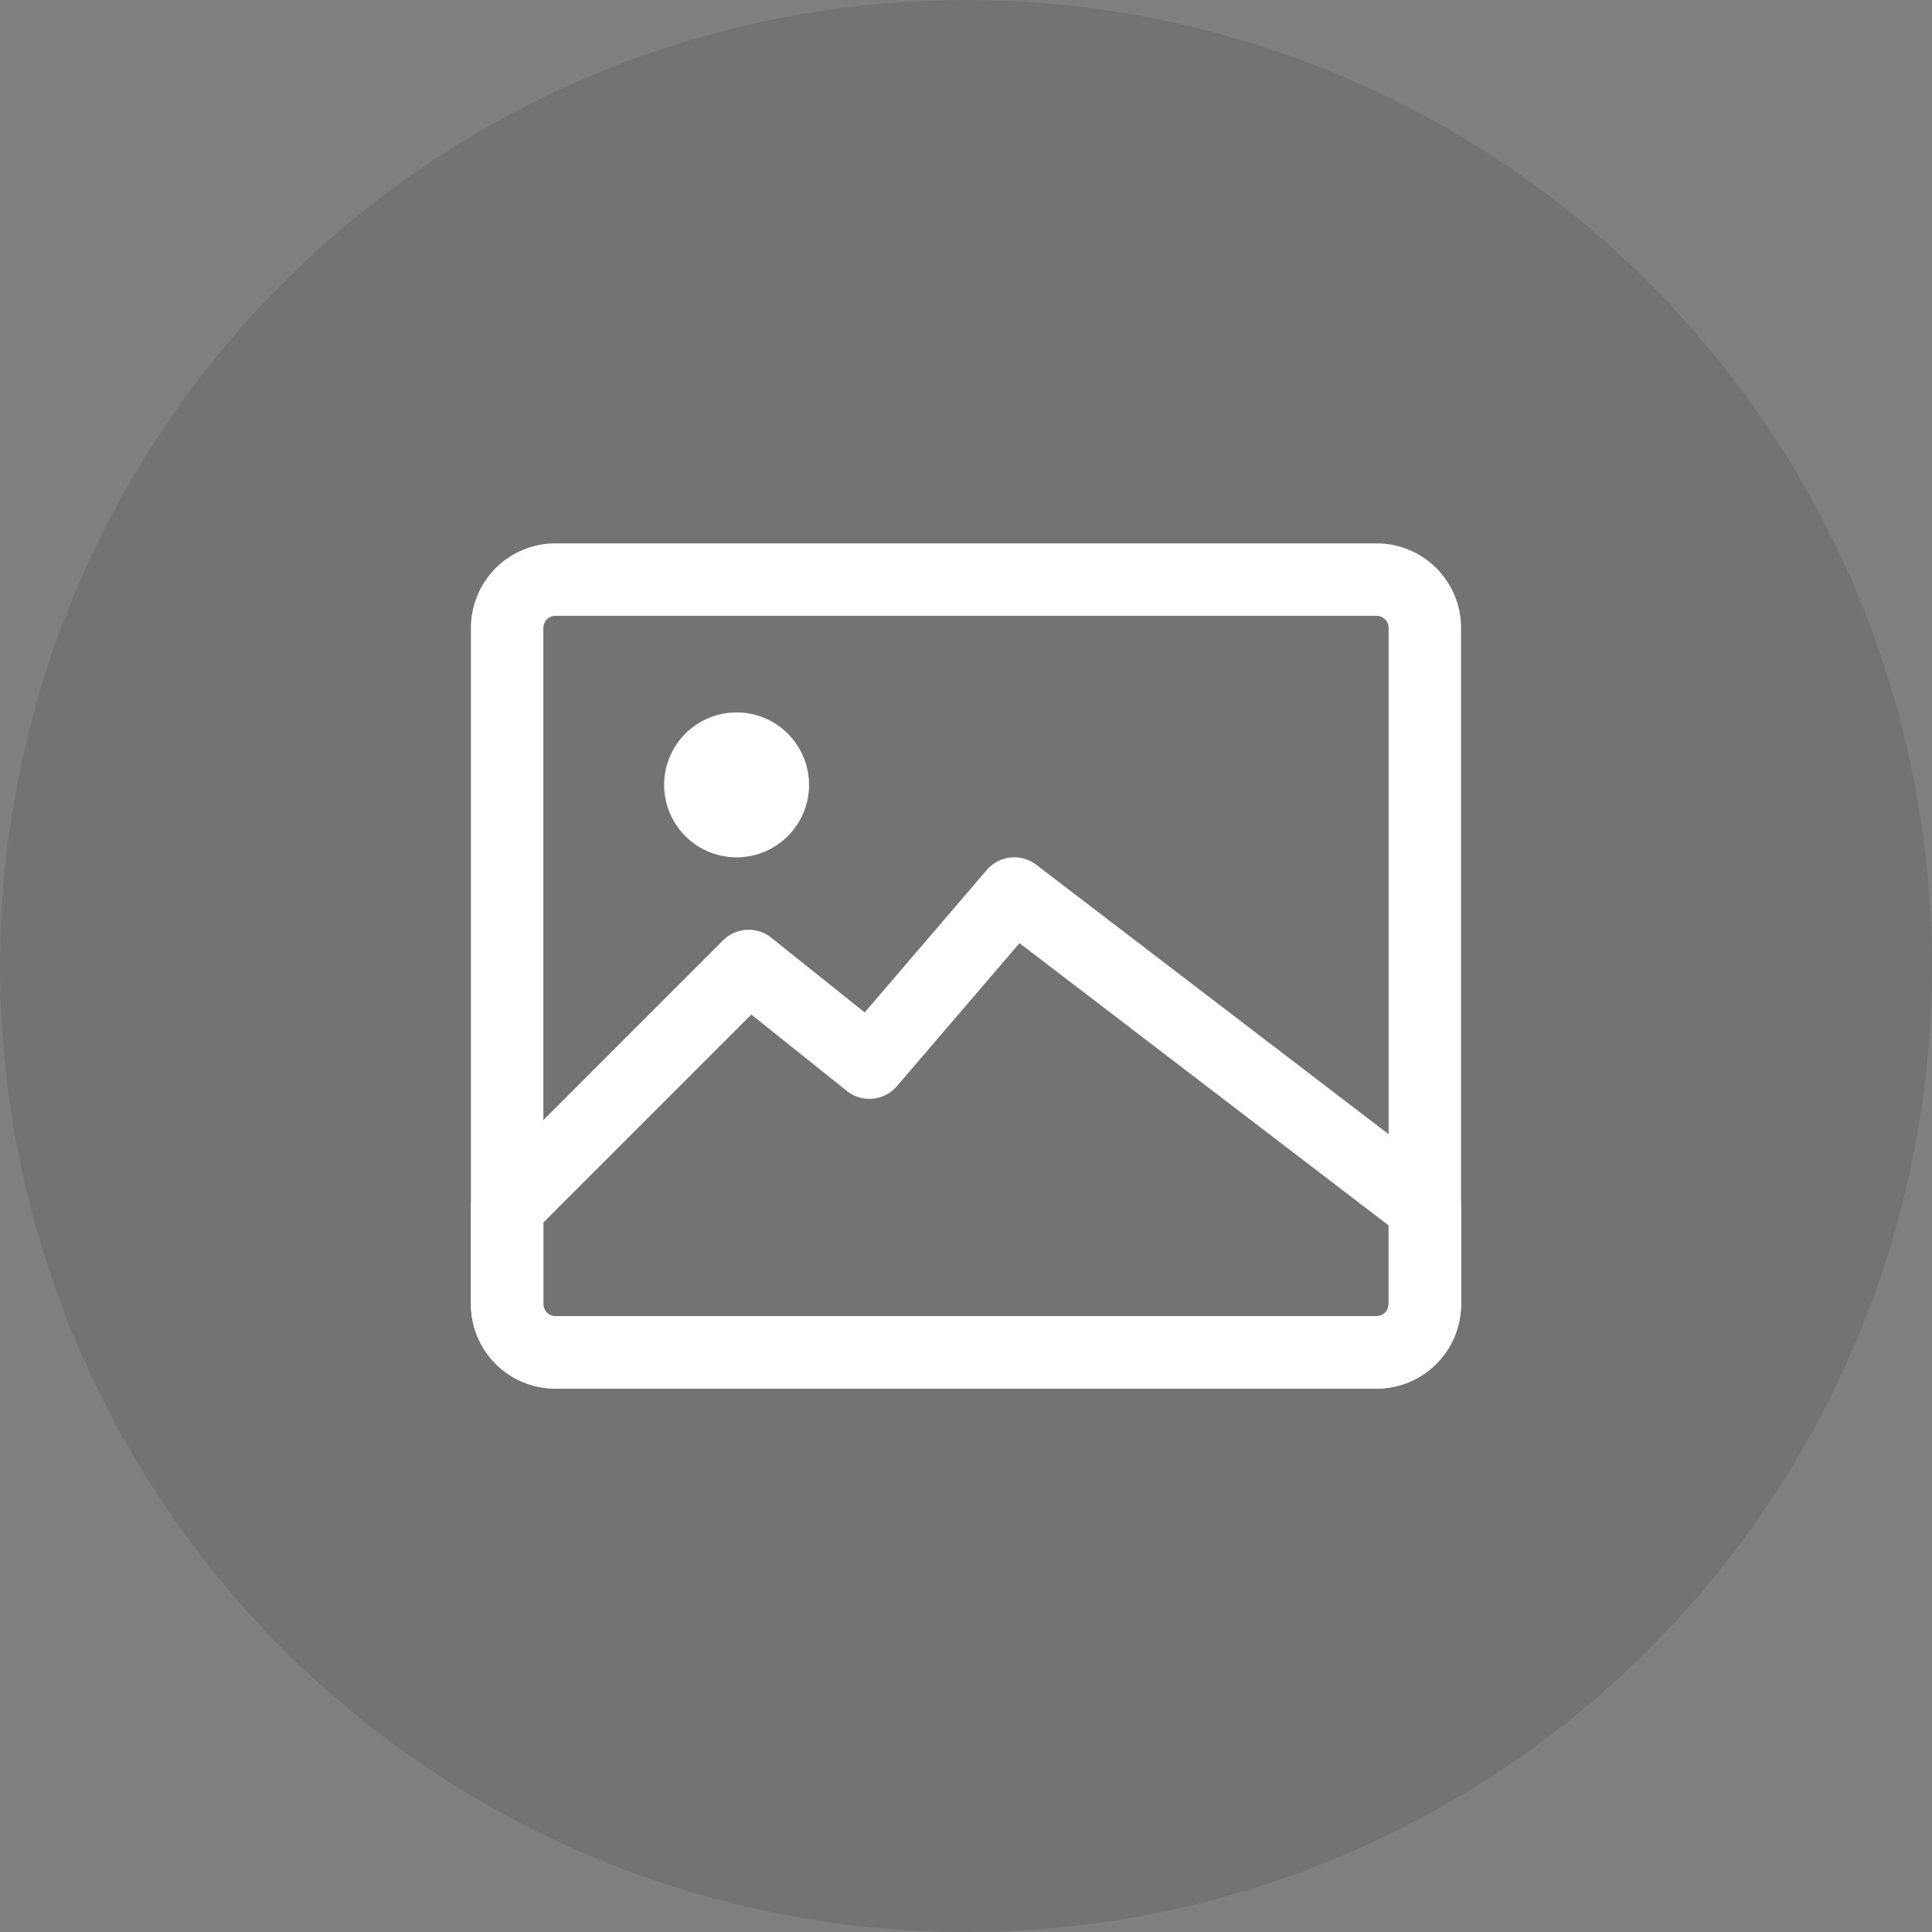 <svg width="40" height="40" fill="none" xmlns="http://www.w3.org/2000/svg"><rect width="100%" height="100%" fill="#808080" stroke="none"/><circle cx="20" cy="20" r="20" fill="#000" fill-opacity=".1"/><path clip-rule="evenodd" d="M10.5 13a1 1 0 0 1 1-1h17a1 1 0 0 1 1 1v14a1 1 0 0 1-1 1h-17a1 1 0 0 1-1-1V13Z" stroke="#fff" stroke-width="1.5" stroke-linecap="round" stroke-linejoin="round"/><path clip-rule="evenodd" d="M15.25 17a.75.75 0 1 0 0-1.5.75.75 0 0 0 0 1.5Z" stroke="#fff" stroke-width="1.5" stroke-linecap="round" stroke-linejoin="round"/><path d="m15.5 20 2.5 2 3-3.5 8.5 6.5v2a1 1 0 0 1-1 1h-17a1 1 0 0 1-1-1v-2l5-5Z" stroke="#fff" stroke-width="1.5" stroke-linejoin="round"/></svg>